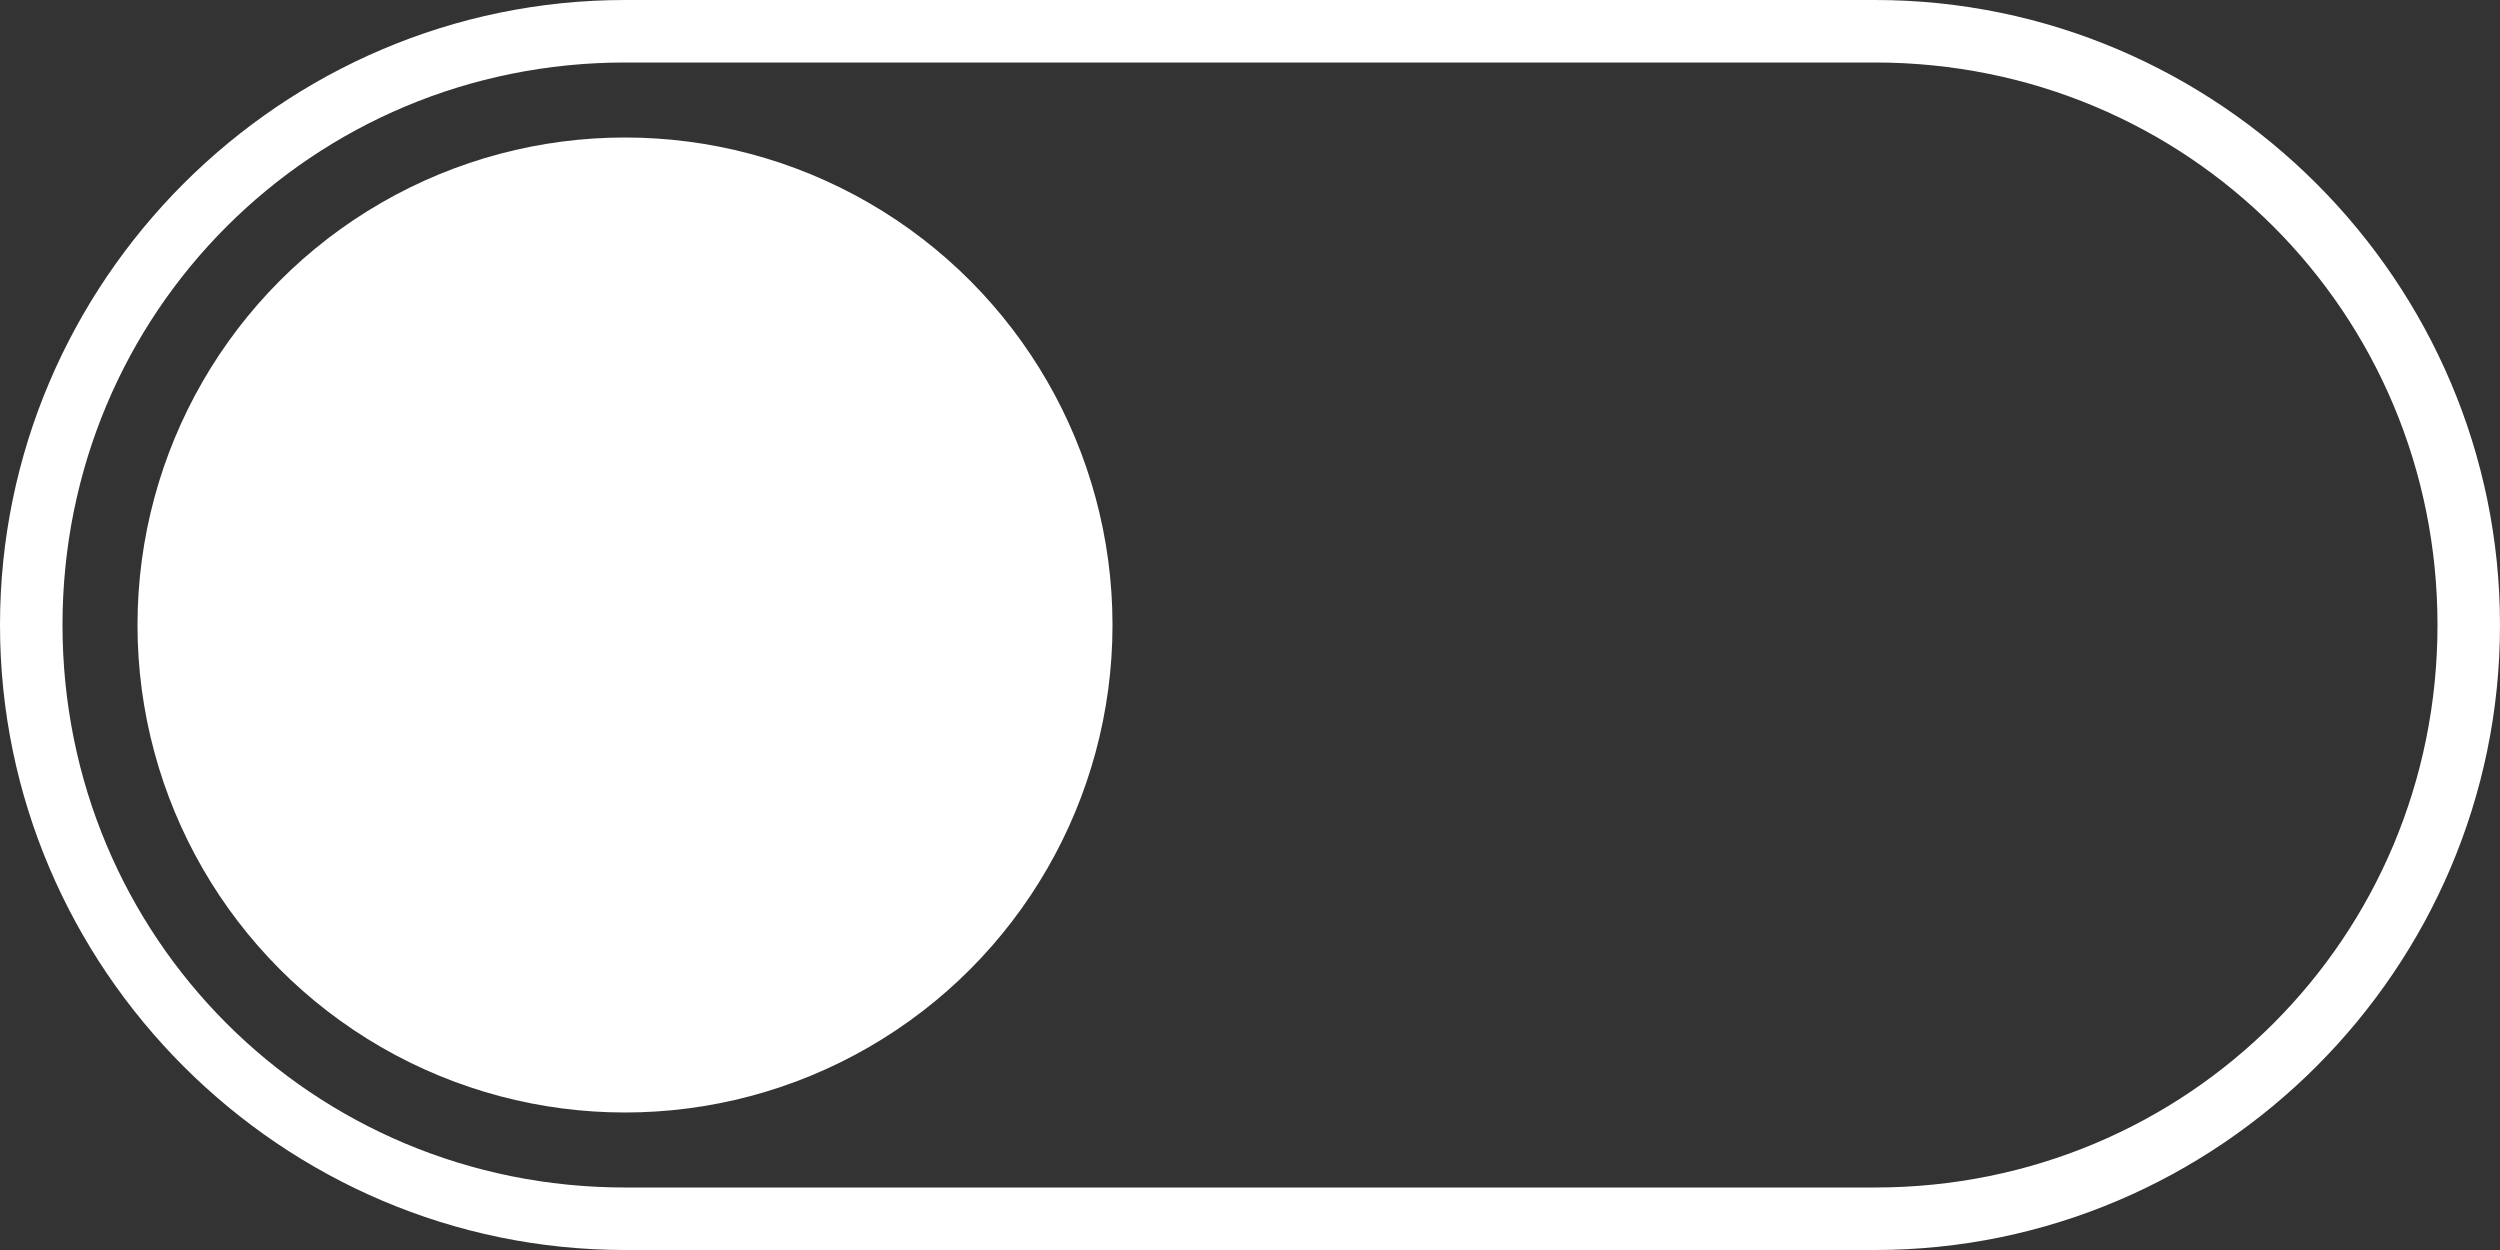 <?xml version="1.0" encoding="utf-8"?>
<!-- Generator: Adobe Illustrator 25.2.0, SVG Export Plug-In . SVG Version: 6.00 Build 0)  -->
<svg version="1.1" id="Ebene_1" xmlns="http://www.w3.org/2000/svg" xmlns:xlink="http://www.w3.org/1999/xlink" x="0px" y="0px"
	 viewBox="0 0 40 20" style="enable-background:new 0 0 40 20;" xml:space="preserve">
<rect x="0" y="0" width="40" height="20" fill="#333333" stroke="none"/>
<style type="text/css">
	.st0{fill:#FFFFFF;}
</style>
<g>
	<path class="st0" d="M30,1c5,0,9,4,9,9s-4,9-9,9H10c-5,0-9-4-9-9s4-9,9-9H30 M30,0H10C4.5,0,0,4.5,0,10l0,0c0,5.5,4.5,10,10,10h20
		c5.5,0,10-4.5,10-10l0,0C40,4.5,35.5,0,30,0L30,0z"/>
</g>
<g>
	<circle class="st0" cx="10" cy="10" r="7.8"/>
</g>
</svg>
